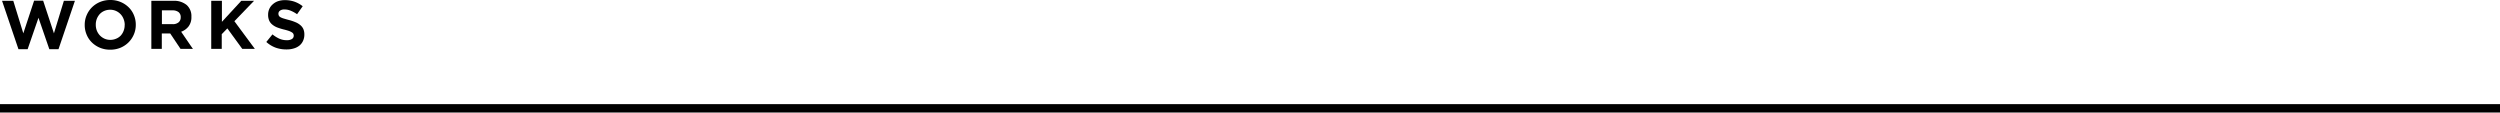<svg xmlns="http://www.w3.org/2000/svg" viewBox="0 0 890 40.06"><defs><style>.cls-1{fill:none;stroke:#000;stroke-miterlimit:10;stroke-width:3px;}</style></defs><title>アセット 7</title><g id="レイヤー_2" data-name="レイヤー 2"><g id="works"><path d="M20.83,17.51H17.56L13.7,6.33,9.84,17.51H6.57L.73.29h4L8.3,11.87,12.14.24h3.22L19.2,11.87,22.74.29h3.93Z"/><path d="M47.65,12.27a8.75,8.75,0,0,1-1.89,2.81A9,9,0,0,1,42.88,17a9.53,9.53,0,0,1-3.65.69A9.37,9.37,0,0,1,35.59,17a9,9,0,0,1-2.87-1.88,8.23,8.23,0,0,1-1.88-2.79,8.71,8.71,0,0,1-.68-3.43V8.84a8.58,8.58,0,0,1,.69-3.43A8.7,8.7,0,0,1,32.74,2.6,8.92,8.92,0,0,1,35.62.7,9.35,9.35,0,0,1,39.27,0a9.19,9.19,0,0,1,3.64.7,8.88,8.88,0,0,1,2.87,1.88,8.19,8.19,0,0,1,1.88,2.78,8.75,8.75,0,0,1,.68,3.43v.05A8.55,8.55,0,0,1,47.65,12.27ZM44.4,8.84A5.51,5.51,0,0,0,44,6.77,5.09,5.09,0,0,0,41.3,3.9a4.92,4.92,0,0,0-2.07-.43,5.2,5.2,0,0,0-2.09.41A4.83,4.83,0,0,0,35.52,5a5.78,5.78,0,0,0-1.05,1.7,5.62,5.62,0,0,0-.37,2.06v.05a5.77,5.77,0,0,0,.37,2.08,5.4,5.4,0,0,0,1.08,1.71,5.19,5.19,0,0,0,1.64,1.16,5,5,0,0,0,2.08.43,5.09,5.09,0,0,0,2.08-.42A4.64,4.64,0,0,0,43,12.65,5.28,5.28,0,0,0,44,11a5.43,5.43,0,0,0,.38-2.06Z"/><path d="M64.26,17.39,60.6,11.92h-3v5.47H53.88V.29H61.7a7,7,0,0,1,4.75,1.49,5.25,5.25,0,0,1,1.69,4.16V6a5.34,5.34,0,0,1-1,3.39,5.84,5.84,0,0,1-2.65,1.91l4.18,6.11Zm.07-11.26a2.19,2.19,0,0,0-.78-1.83,3.42,3.42,0,0,0-2.17-.61H57.64V8.6h3.81a3.13,3.13,0,0,0,2.14-.66,2.23,2.23,0,0,0,.74-1.76Z"/><path d="M86.24,17.39l-5.3-7.28-2,2.05v5.23H75.2V.29H79V7.77L85.9.29h4.54l-7,7.26,7.28,9.84Z"/><path d="M107.86,14.59a4.6,4.6,0,0,1-1.29,1.66,5.81,5.81,0,0,1-2,1,8.48,8.48,0,0,1-2.54.35A11.33,11.33,0,0,1,98.23,17a10.06,10.06,0,0,1-3.42-2.06L97,12.24a11.14,11.14,0,0,0,2.4,1.51,6.4,6.4,0,0,0,2.7.56,3.33,3.33,0,0,0,1.82-.42,1.36,1.36,0,0,0,.65-1.19v0a1.51,1.51,0,0,0-.14-.65,1.32,1.32,0,0,0-.51-.52,5.23,5.23,0,0,0-1-.49c-.45-.16-1-.33-1.75-.51a20.68,20.68,0,0,1-2.35-.71A6.33,6.33,0,0,1,97,8.8a3.86,3.86,0,0,1-1.14-1.42,5,5,0,0,1-.41-2.13v0a5,5,0,0,1,.44-2.11,4.65,4.65,0,0,1,1.23-1.62A5.3,5.3,0,0,1,99,.42a7.43,7.43,0,0,1,2.41-.37,10.33,10.33,0,0,1,3.46.56,10,10,0,0,1,2.89,1.61l-2,2.84a11.78,11.78,0,0,0-2.25-1.24,5.72,5.72,0,0,0-2.19-.45,2.6,2.6,0,0,0-1.65.43,1.28,1.28,0,0,0-.55,1.06v0a1.47,1.47,0,0,0,.16.72,1.38,1.38,0,0,0,.57.55,5.35,5.35,0,0,0,1.14.46c.48.15,1.09.32,1.83.52a16,16,0,0,1,2.31.77,6.15,6.15,0,0,1,1.71,1A3.92,3.92,0,0,1,108,10.36a4.86,4.86,0,0,1,.35,1.93v0A5.25,5.25,0,0,1,107.86,14.59Z"/><line class="cls-1" y1="38.56" x2="890" y2="38.56"/></g></g></svg>